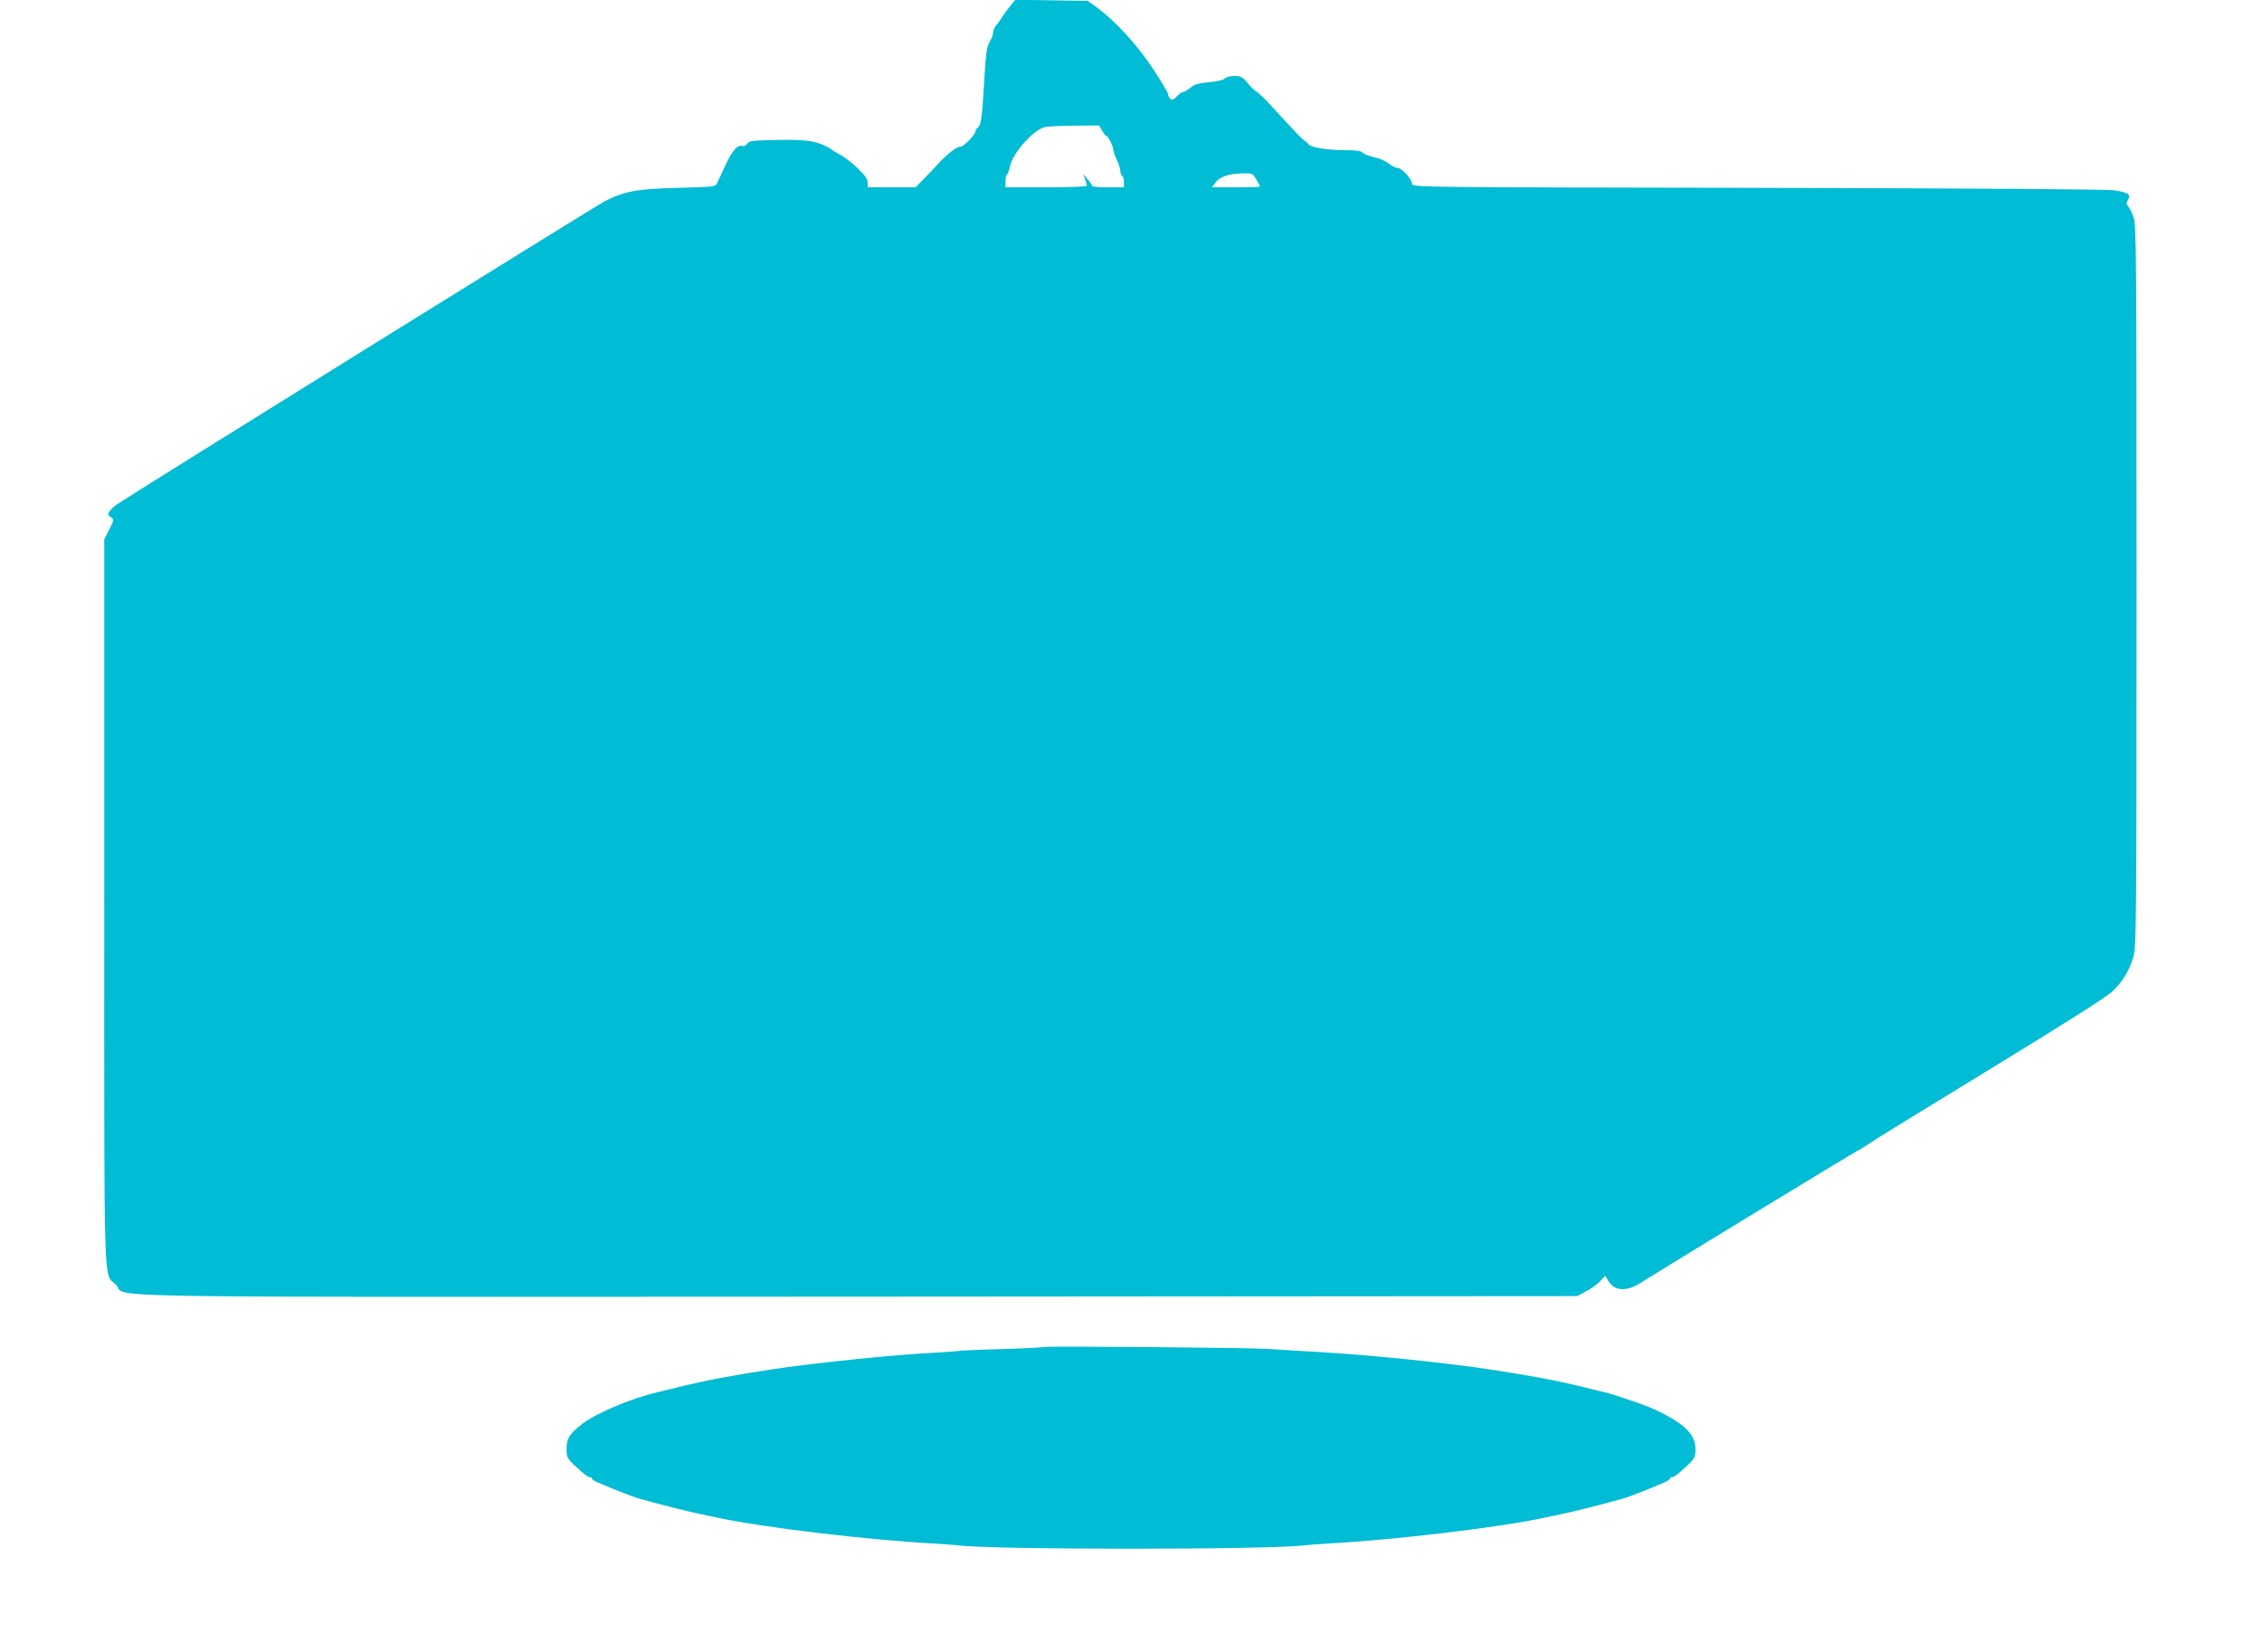 <?xml version="1.0" standalone="no"?>
<!DOCTYPE svg PUBLIC "-//W3C//DTD SVG 20010904//EN"
 "http://www.w3.org/TR/2001/REC-SVG-20010904/DTD/svg10.dtd">
<svg version="1.0" xmlns="http://www.w3.org/2000/svg"
 width="1280pt" height="935pt" viewBox="0 0 1280 935"
 preserveAspectRatio="xMidYMid meet">
<g transform="translate(0,935) scale(0.1,-0.1)"
fill="#00bcd4" stroke="none">
<path d="M5714 9313 c-17 -21 -37 -49 -45 -62 -8 -13 -22 -33 -31 -43 -10 -10
-18 -28 -18 -40 0 -13 -9 -38 -20 -55 -16 -27 -21 -63 -30 -210 -12 -216 -18
-259 -36 -274 -8 -6 -14 -16 -14 -21 0 -19 -66 -88 -85 -88 -22 0 -81 -46
-129 -100 -17 -19 -52 -56 -78 -82 l-47 -48 -135 0 -136 0 0 27 c0 21 -16 42
-62 86 -35 32 -79 65 -98 74 -19 10 -37 20 -40 24 -3 3 -18 13 -35 21 -65 32
-120 39 -279 36 -139 -3 -159 -5 -167 -21 -6 -10 -17 -16 -27 -13 -28 9 -58
-25 -97 -109 -20 -44 -42 -90 -47 -101 -10 -21 -18 -22 -221 -27 -232 -6 -301
-18 -415 -76 -46 -23 -2650 -1641 -2758 -1714 -17 -11 -37 -30 -44 -41 -11
-17 -10 -22 7 -33 19 -13 19 -14 -9 -70 l-28 -56 0 -2054 c0 -2280 -6 -2090
67 -2165 73 -75 -324 -68 4198 -66 l4070 3 50 27 c28 14 63 40 79 57 l29 31
19 -30 c34 -57 101 -61 180 -11 128 81 1228 751 1233 751 3 0 32 17 63 39 31
21 343 213 692 426 402 246 653 404 683 434 59 56 93 112 118 192 18 59 19
131 19 2105 0 1878 -1 2047 -17 2086 -9 24 -22 50 -30 60 -12 13 -12 20 -1 37
18 30 1 42 -79 54 -44 6 -748 11 -2020 14 -1929 3 -1953 3 -1953 23 0 27 -58
90 -82 90 -11 0 -33 11 -49 24 -16 14 -54 30 -84 37 -30 7 -60 18 -66 26 -8 9
-37 13 -93 13 -100 0 -198 15 -211 33 -5 7 -17 18 -26 23 -9 5 -69 68 -134
139 -64 72 -125 133 -134 136 -9 4 -31 25 -50 48 -30 36 -40 41 -77 41 -23 0
-47 -6 -53 -14 -7 -8 -43 -17 -89 -21 -60 -6 -83 -12 -105 -31 -16 -13 -34
-24 -41 -24 -7 0 -23 -11 -36 -25 -18 -19 -26 -22 -37 -14 -7 6 -13 18 -13 26
0 8 -39 74 -87 146 -90 136 -215 272 -319 347 l-49 35 -205 3 -205 3 -31 -38z
m523 -703 c9 -16 21 -30 24 -30 10 0 39 -59 39 -79 1 -9 9 -34 20 -56 11 -22
19 -50 20 -62 0 -12 5 -25 10 -28 6 -3 10 -19 10 -36 l0 -29 -90 0 c-49 0 -90
3 -90 8 0 4 -11 21 -25 37 l-25 30 10 -28 c5 -16 10 -33 10 -38 0 -5 -94 -9
-230 -9 l-230 0 0 34 c0 19 4 37 9 40 5 3 12 23 16 43 14 76 134 211 199 224
17 4 93 7 168 8 l137 1 18 -30z m872 -276 c12 -19 21 -37 21 -40 0 -2 -61 -4
-136 -4 l-136 0 20 27 c24 32 77 51 154 52 54 1 57 0 77 -35z"/>
<path d="M5910 1727 c-3 -2 -110 -8 -239 -12 -128 -3 -238 -8 -245 -10 -6 -2
-65 -6 -131 -10 -232 -11 -693 -59 -930 -95 -163 -25 -316 -52 -390 -69 -22
-5 -62 -14 -90 -20 -27 -6 -68 -16 -90 -22 -22 -5 -56 -14 -75 -18 -148 -35
-343 -117 -425 -179 -72 -55 -90 -84 -89 -143 0 -47 3 -53 58 -104 32 -30 64
-55 72 -55 8 0 14 -3 14 -8 0 -4 13 -13 29 -20 72 -32 209 -86 239 -93 17 -5
47 -13 65 -18 70 -20 225 -58 282 -70 33 -7 78 -16 100 -21 256 -55 848 -125
1215 -145 58 -3 119 -8 135 -10 184 -26 1786 -26 1970 0 17 2 77 7 135 10 367
20 959 90 1215 145 22 5 67 14 100 21 57 12 212 50 283 70 17 5 47 13 65 18
29 7 166 61 238 93 16 7 29 16 29 20 0 5 6 8 14 8 8 0 40 25 72 55 55 51 58
57 58 104 2 87 -72 154 -255 235 -46 20 -212 76 -259 87 -19 4 -53 13 -75 18
-22 6 -62 16 -90 22 -27 6 -68 15 -90 20 -108 24 -365 67 -530 88 -320 41
-650 71 -945 86 -63 4 -142 9 -175 11 -87 7 -1259 17 -1265 11z"/>
</g>
</svg>
